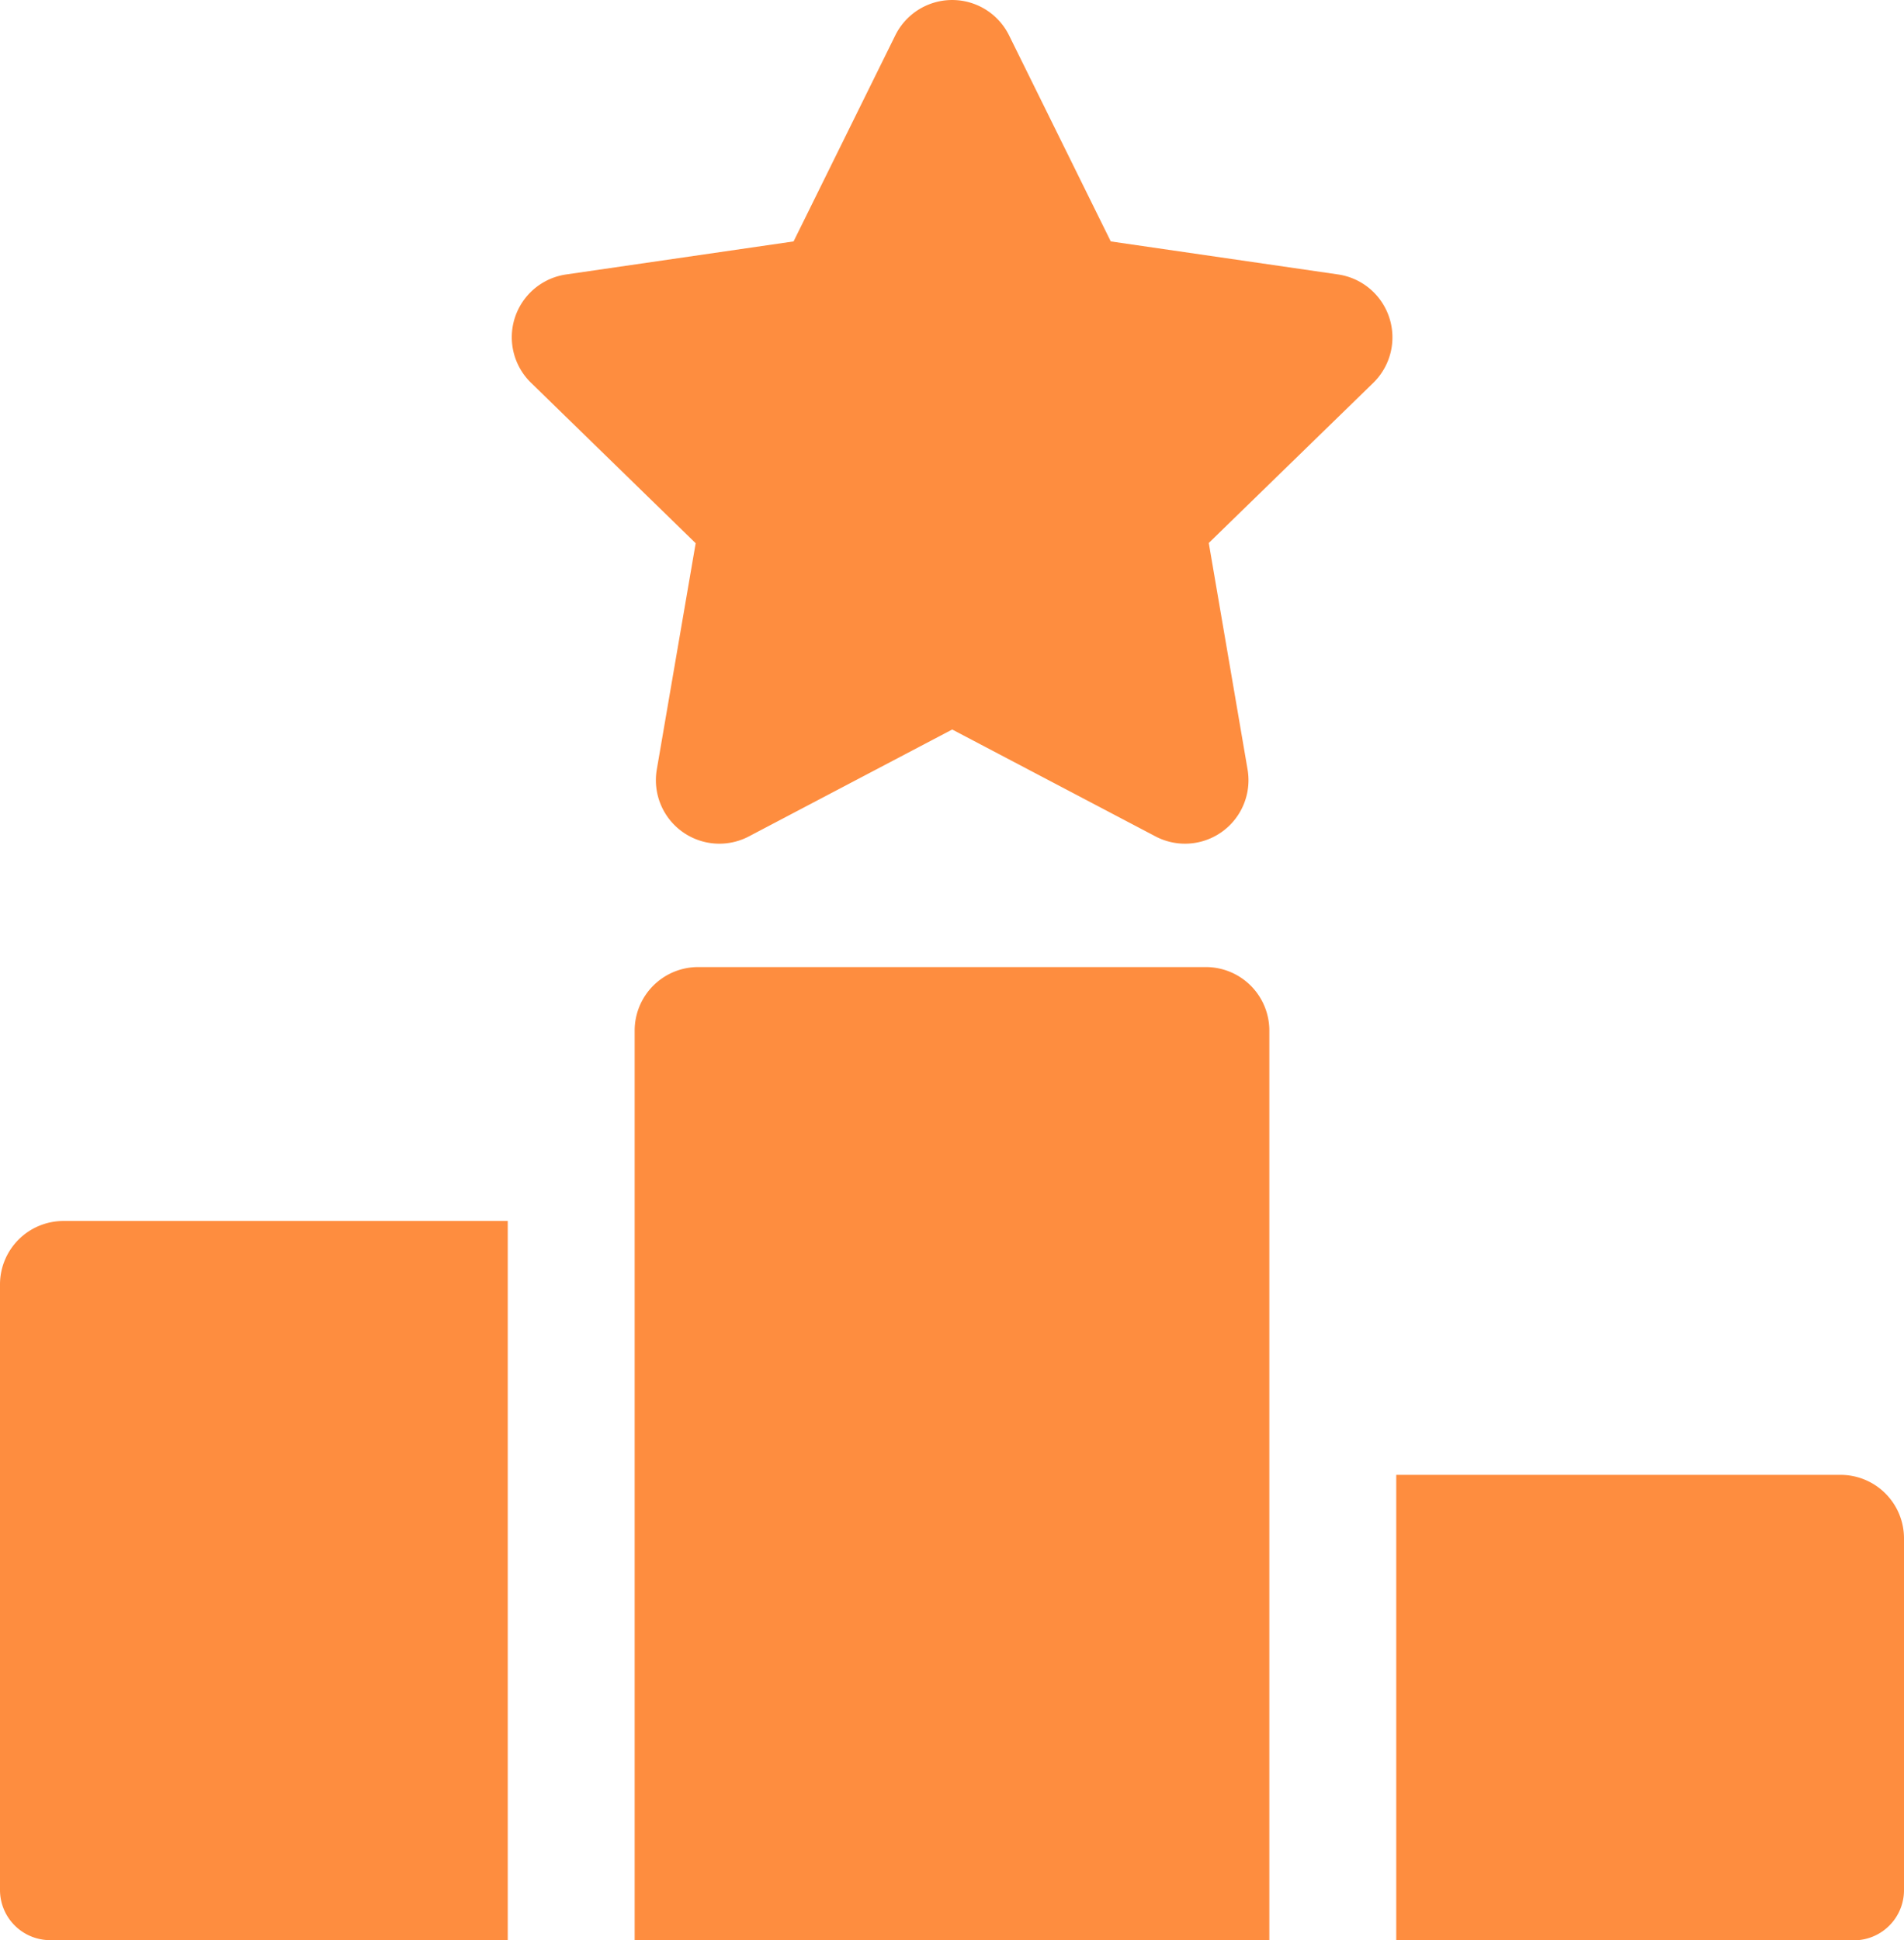 <svg xmlns="http://www.w3.org/2000/svg" width="54.708" height="55.746" viewBox="0 0 54.708 55.746"><g transform="translate(-4.768)"><g transform="translate(19.478)"><path d="M165.078,9.126a1.825,1.825,0,0,0-1.472-1.241l-6.531-.949-2.922-5.919a1.823,1.823,0,0,0-3.27,0l-2.922,5.919-6.532.949A1.823,1.823,0,0,0,140.42,11l4.728,4.607-1.117,6.5a1.824,1.824,0,0,0,2.646,1.923l5.842-3.071,5.841,3.071a1.824,1.824,0,0,0,2.646-1.922L159.891,15.6,164.617,11A1.826,1.826,0,0,0,165.078,9.126Z" transform="translate(-139.869)" fill="#FE8D3F"/></g><g transform="translate(23.004 27.784)"><path d="M188.668,255.185H174.08a1.824,1.824,0,0,0-1.824,1.824v26.138h18.236V257.009A1.824,1.824,0,0,0,188.668,255.185Z" transform="translate(-172.256 -255.185)" fill="#FE8D3F"/></g><g transform="translate(4.768 35.079)"><path d="M6.592,322.18A1.824,1.824,0,0,0,4.768,324v17.4a1.442,1.442,0,0,0,1.442,1.442H19.357V322.18Z" transform="translate(-4.768 -322.18)" fill="#FE8D3F"/></g><g transform="translate(44.887 42.373)"><path d="M386.007,389.175H373.242v13.373h13.147a1.442,1.442,0,0,0,1.442-1.442V391A1.824,1.824,0,0,0,386.007,389.175Z" transform="translate(-373.242 -389.175)" fill="#FE8D3F"/></g></g></svg>
